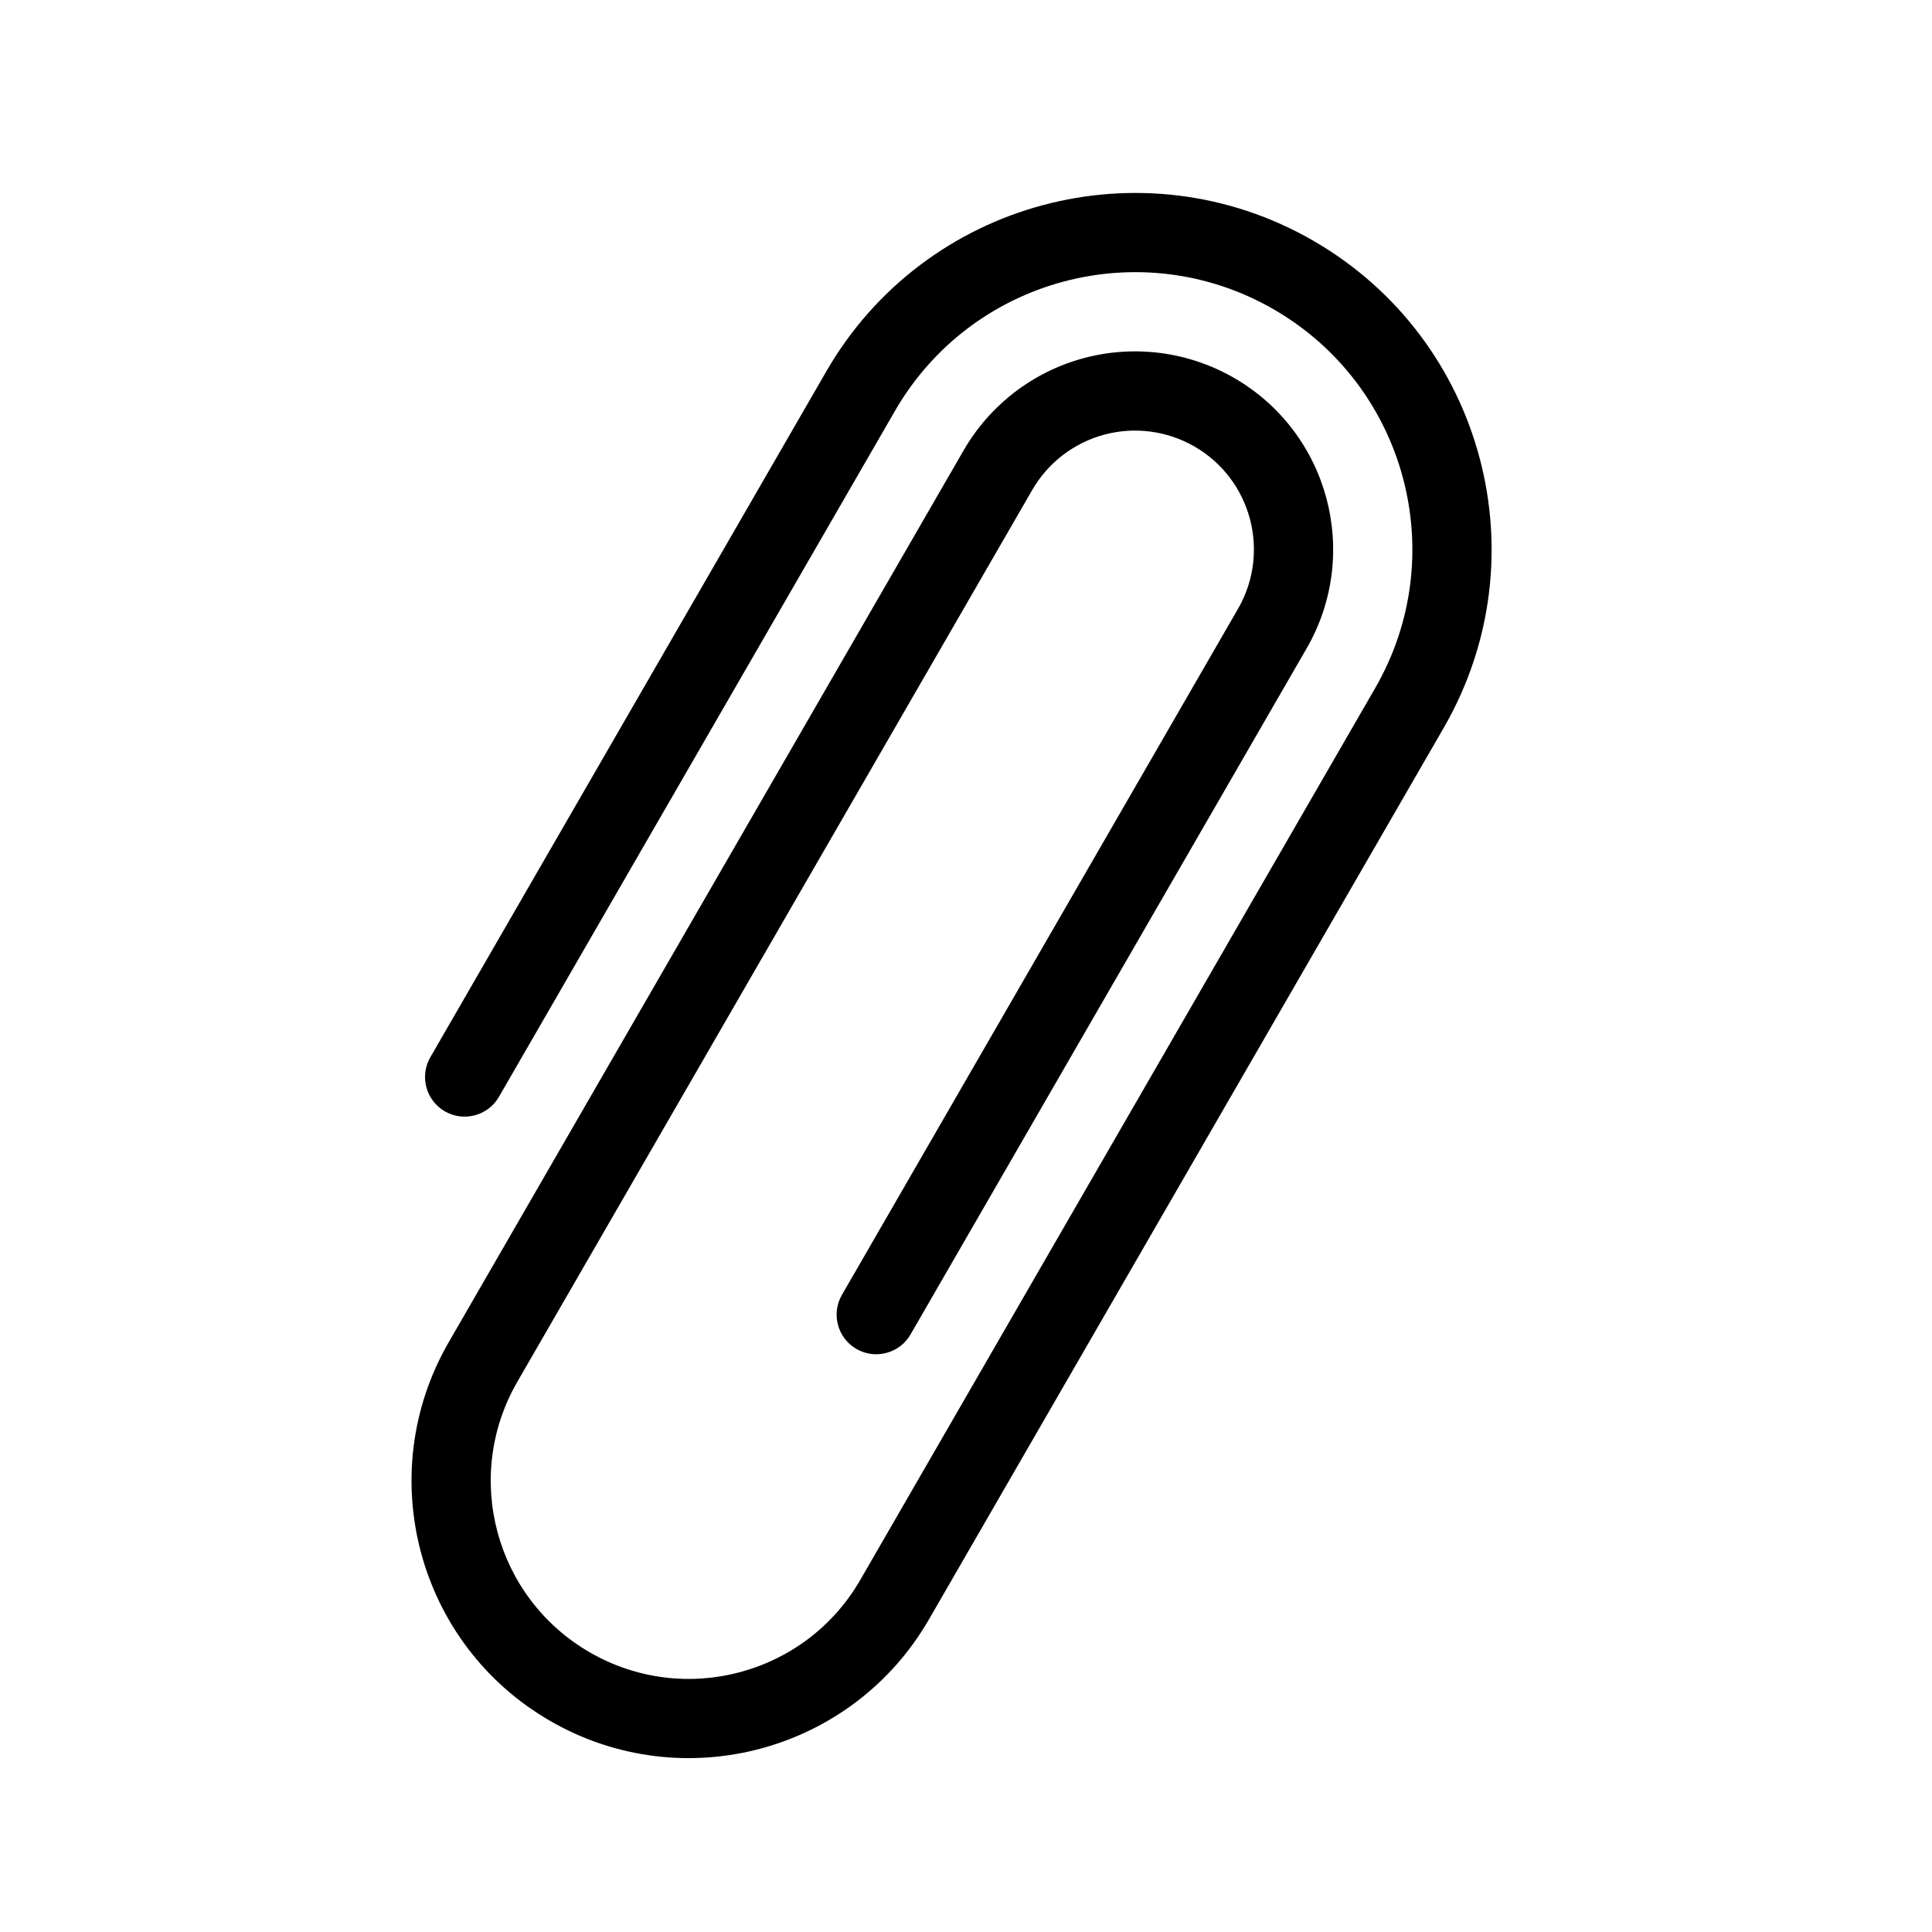 <?xml version="1.0" encoding="UTF-8"?>
<!-- Uploaded to: SVG Find, www.svgrepo.com, Generator: SVG Find Mixer Tools -->
<svg fill="#000000" width="800px" height="800px" version="1.1" viewBox="144 144 512 512" xmlns="http://www.w3.org/2000/svg">
 <path d="m300.3 581.89c-25.105-14.496-33.703-46.582-19.207-71.688l136.45-236.34c4.176-7.238 11.047-12.504 19.117-14.684 8.074-2.148 16.66-1.02 23.895 3.156 15.055 8.691 20.215 27.961 11.527 43.016 0 0-104.96 181.8-104.96 181.8-2.898 5.016-1.176 11.438 3.84 14.336 5.019 2.898 11.441 1.176 14.34-3.84 0 0 69.125-119.73 104.96-181.8 14.492-25.109 5.894-57.195-19.211-71.691-12.055-6.957-26.375-8.852-39.824-5.25-13.449 3.606-24.906 12.406-31.863 24.461-33.129 57.375-97.742 169.29-136.45 236.34-20.289 35.141-8.25 80.074 26.891 100.36 35.141 20.289 80.078 8.25 100.37-26.895l136.45-236.33c26.082-45.18 10.598-102.96-34.578-129.04-45.176-26.082-102.96-10.598-129.04 34.578l-104.96 181.8c-2.898 5.016-1.176 11.441 3.84 14.336 5.019 2.898 11.441 1.176 14.34-3.84l104.96-181.8c20.289-35.141 65.223-47.184 100.36-26.895 35.141 20.289 47.18 65.223 26.895 100.37l-136.45 236.33c-14.496 25.109-46.586 33.707-71.691 19.211z" fill-rule="evenodd"/>
</svg>